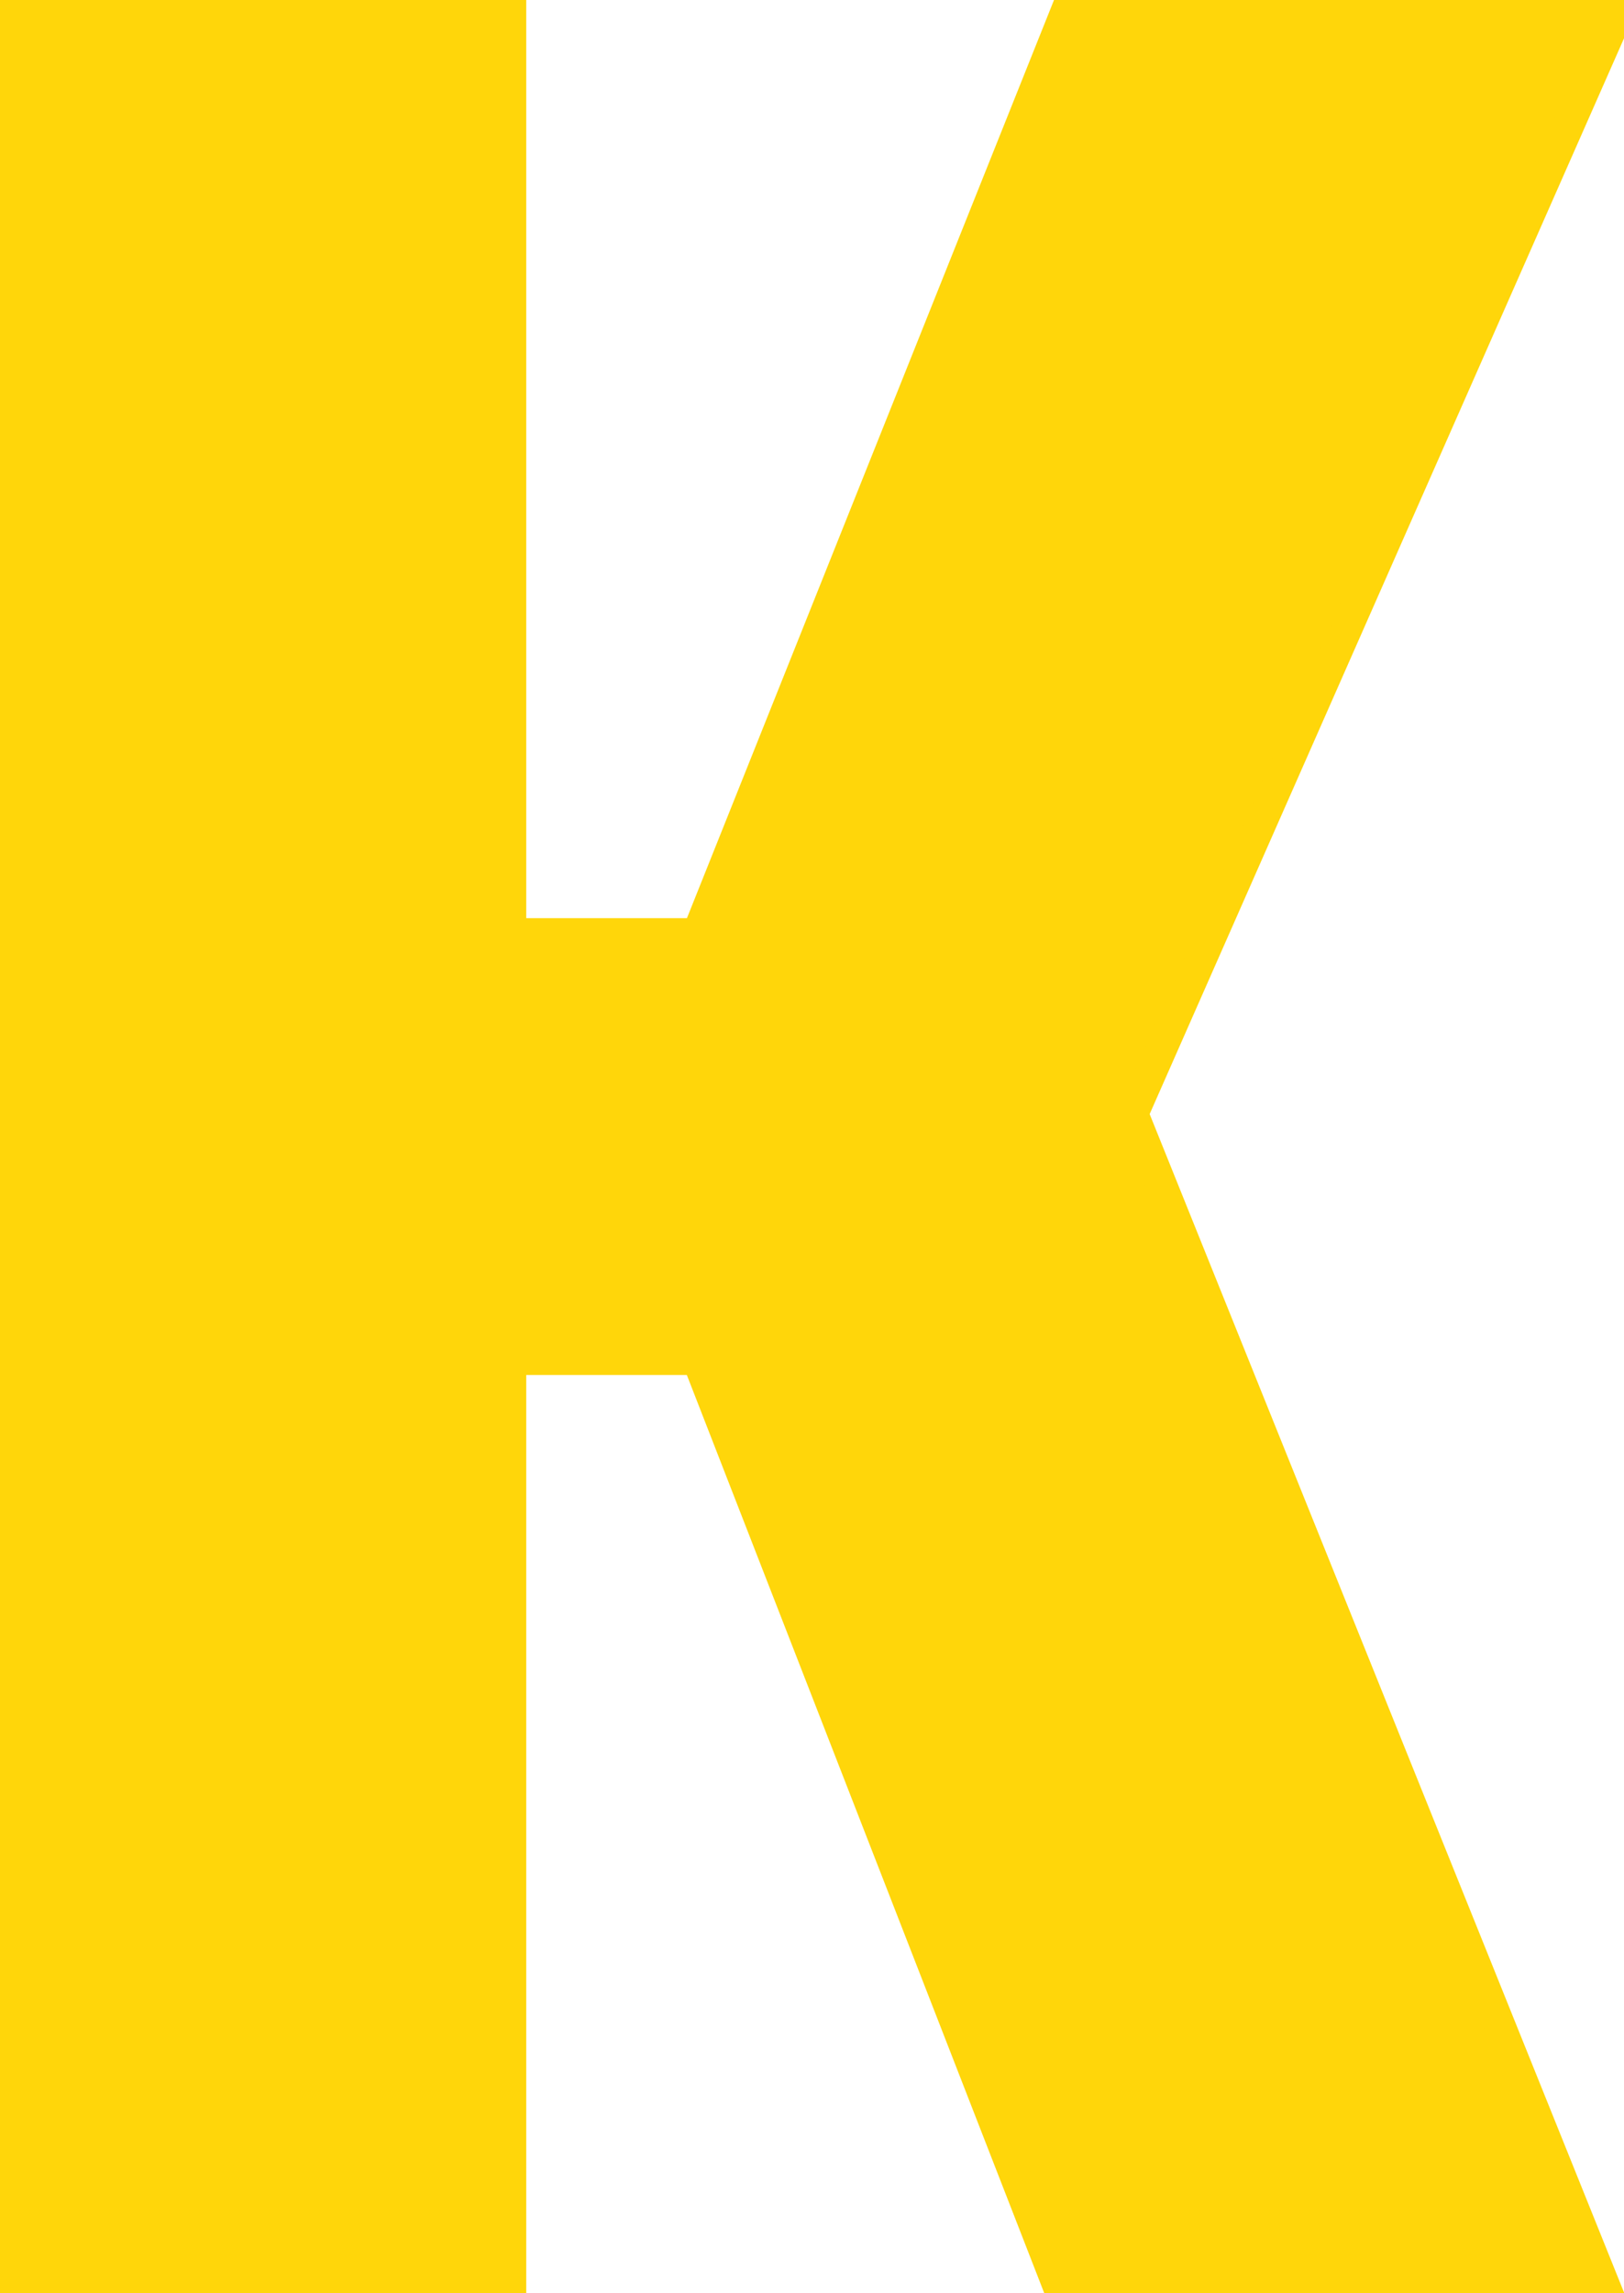 <svg width="49.6" height="70" viewBox="0 0 49.6 70" xmlns="http://www.w3.org/2000/svg">
    <g id="svgGroup" stroke-linecap="round" fill-rule="evenodd" font-size="9pt" stroke="#ffd60a" stroke-width="0.25mm"
        fill="#ffd60a" style="stroke:#ffd60a;stroke-width:0.25mm;fill:#ffd60a">
        <path
            d="M 15.6 70 L 0 70 L 0 0 L 15.6 0 L 15.6 28.5 L 21.3 28.5 L 32.7 0 L 49.6 0 L 34.6 34 L 49.1 70 L 32.4 70 L 21.3 41.5 L 15.6 41.5 L 15.6 70 Z"
            vector-effect="non-scaling-stroke" />
    </g>
</svg>